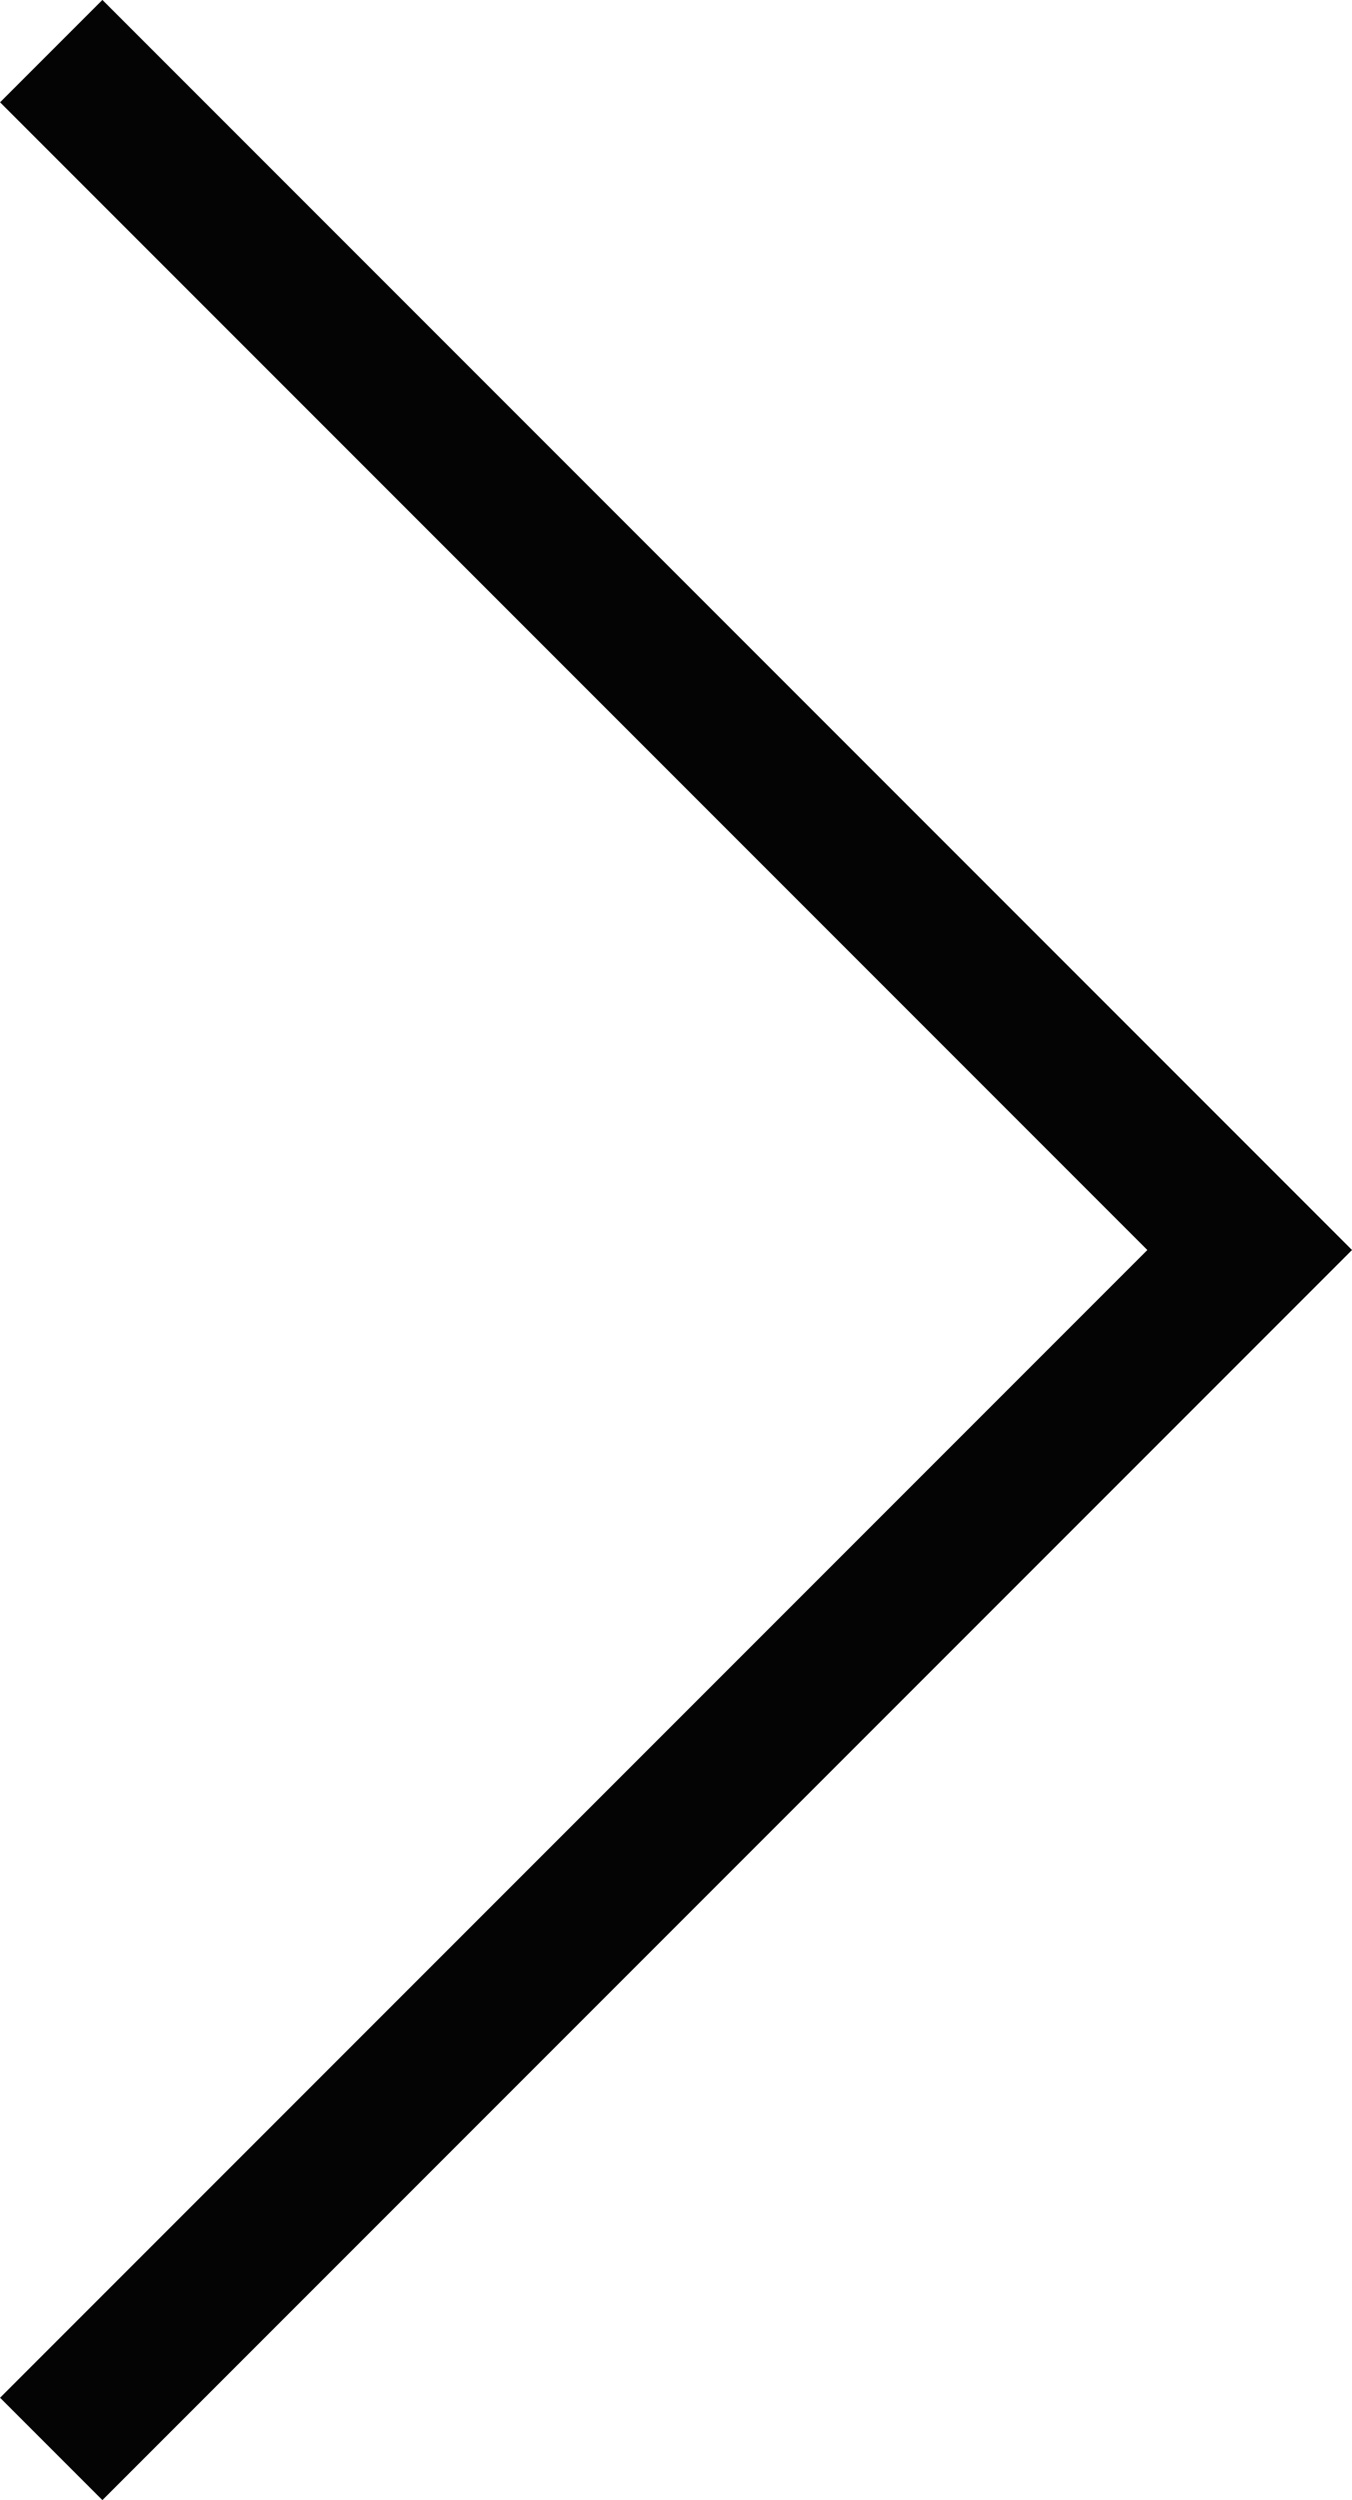 <svg xmlns="http://www.w3.org/2000/svg" width="9.342" height="17.269" viewBox="0 0 9.342 17.269">
  <path id="Path_650" data-name="Path 650" d="M-217.459,92.317l8.281-8.281-8.281-8.281" transform="translate(217.813 -75.402)" fill="none" stroke="#040405" stroke-miterlimit="10" stroke-width="1"/>
</svg>
